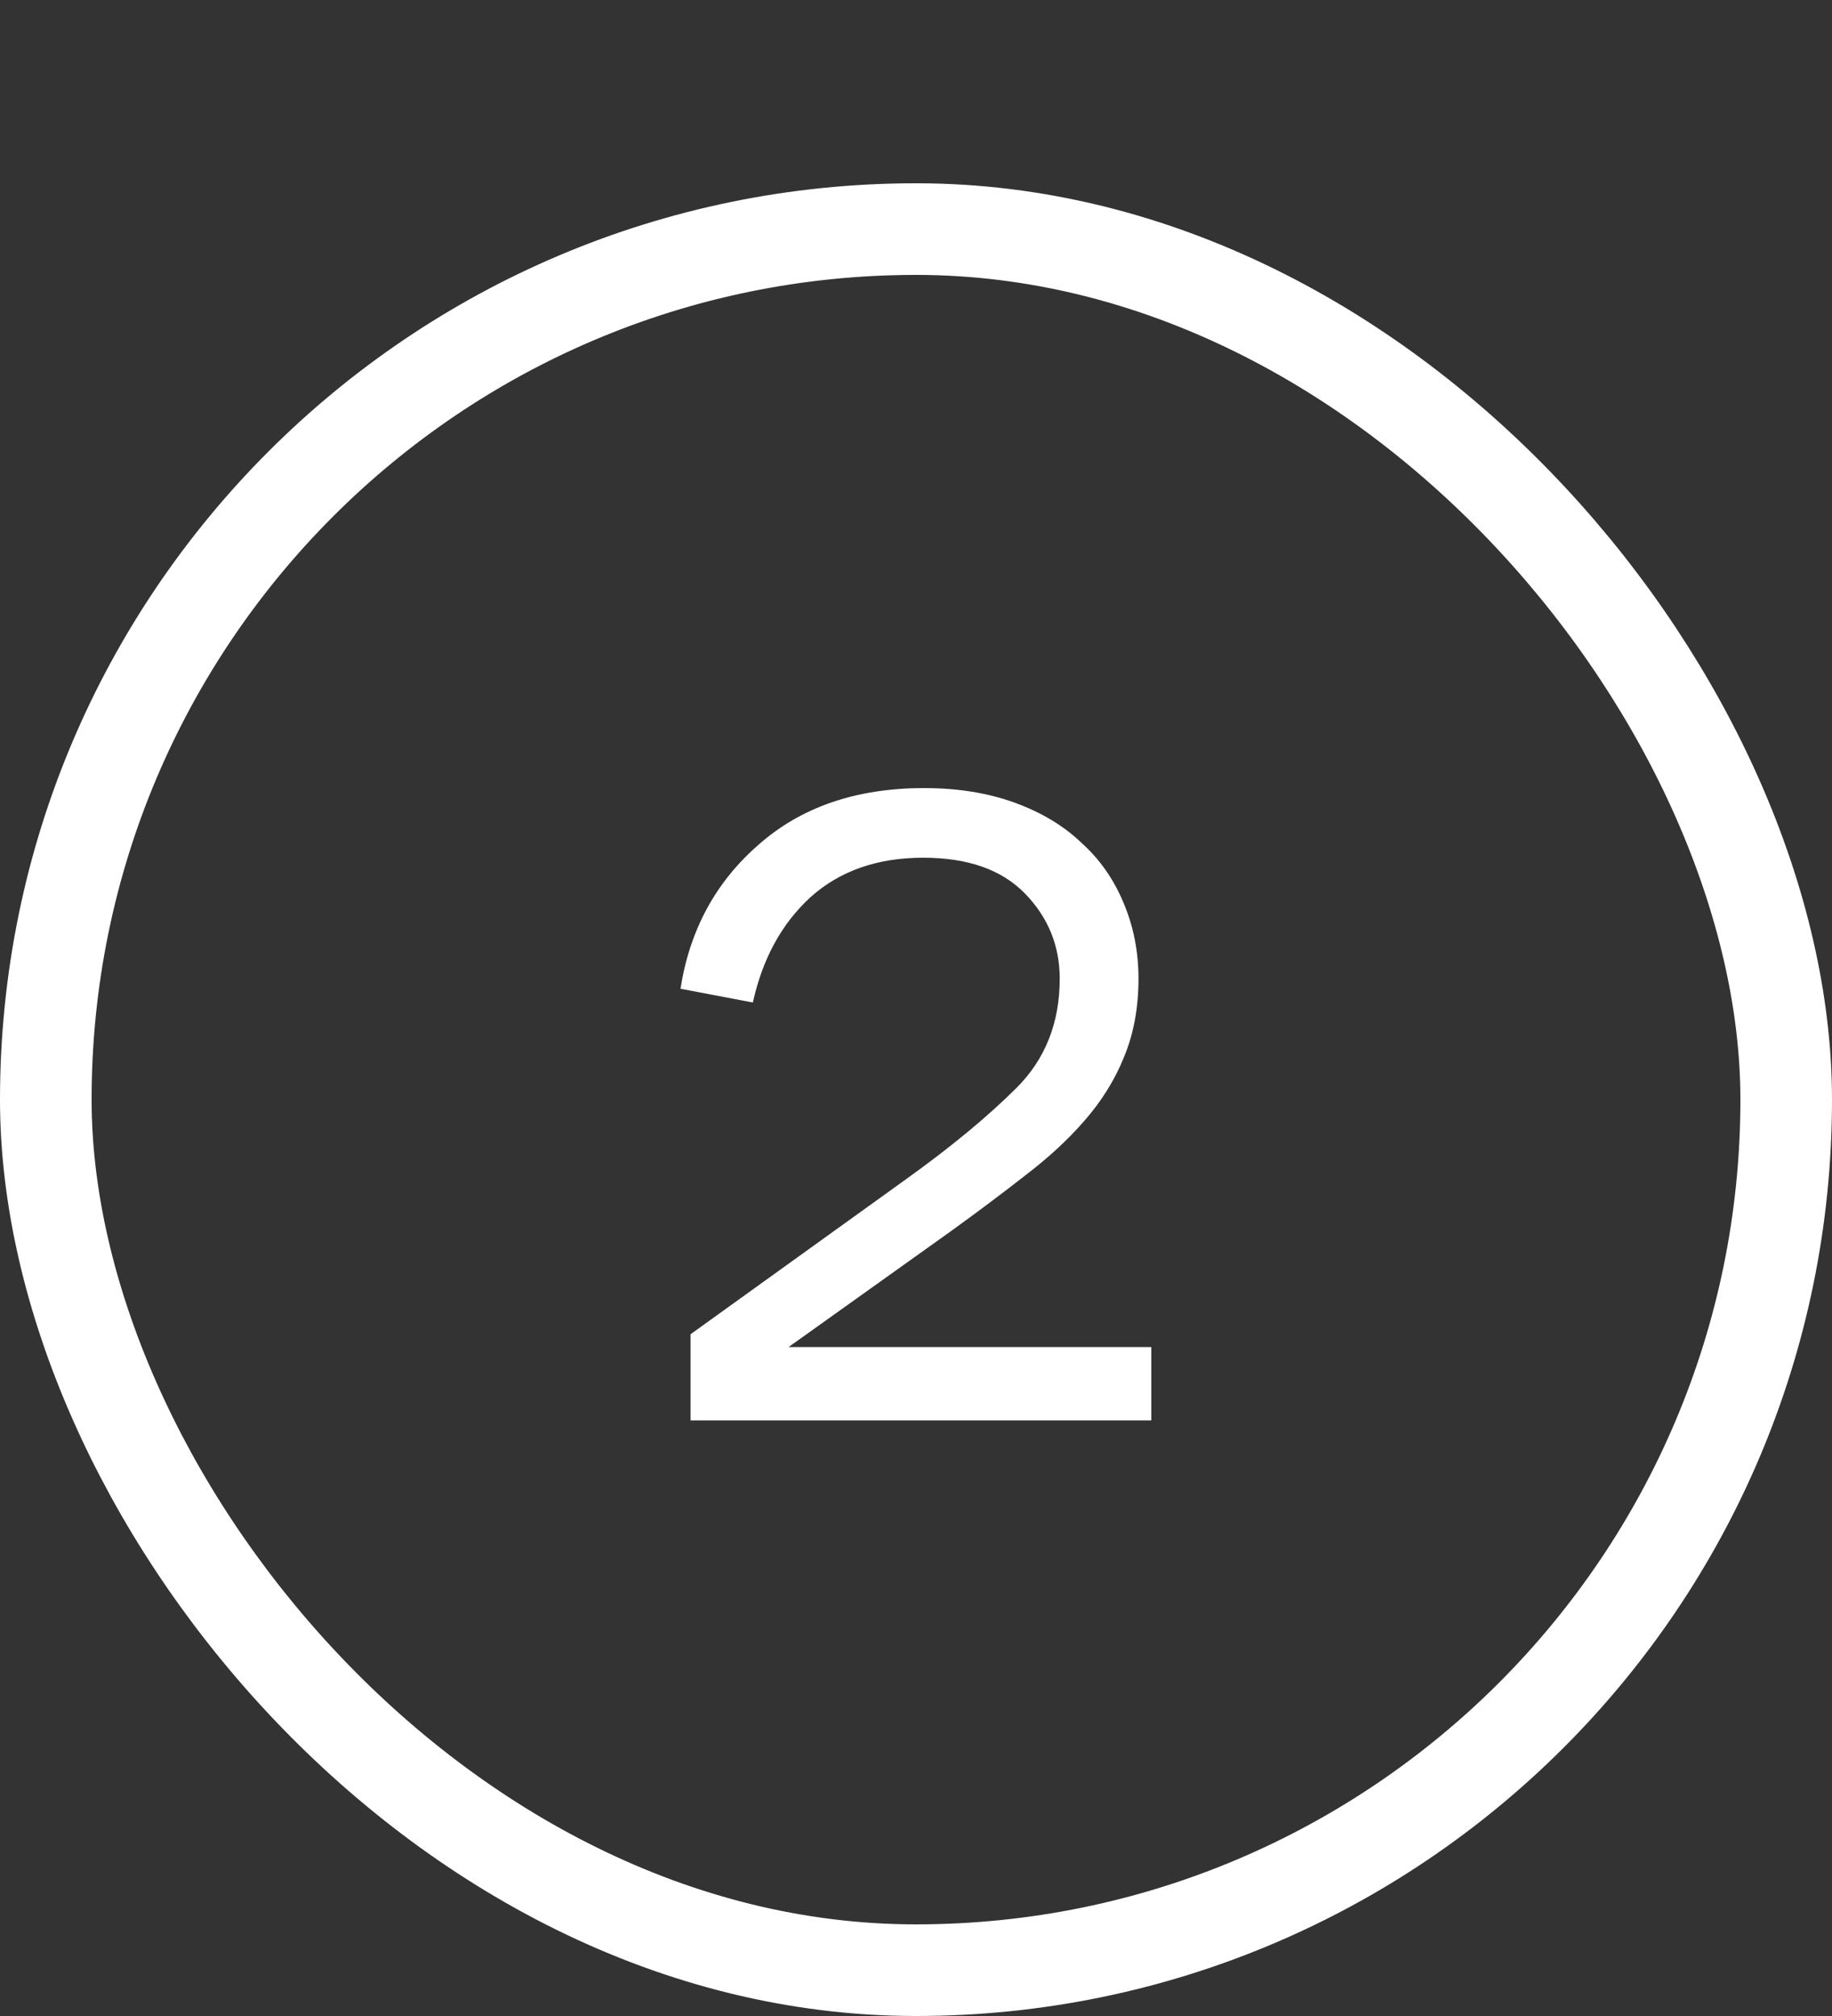 <?xml version="1.0" encoding="UTF-8"?> <svg xmlns="http://www.w3.org/2000/svg" width="20" height="22" viewBox="0 0 20 22" fill="none"><rect x="0" y="0" width="20" height="22" fill="#333333" stroke="none"/> <path d="M11.569 10.68C11.569 10.32 11.442 10.01 11.189 9.75C10.935 9.49 10.565 9.36 10.079 9.36C9.579 9.36 9.169 9.503 8.849 9.79C8.535 10.077 8.325 10.46 8.219 10.94L7.429 10.79C7.529 10.15 7.812 9.627 8.279 9.22C8.745 8.807 9.349 8.6 10.089 8.6C10.455 8.6 10.785 8.653 11.079 8.76C11.372 8.867 11.615 9.013 11.809 9.2C12.009 9.38 12.162 9.6 12.269 9.86C12.375 10.113 12.429 10.387 12.429 10.68C12.429 11 12.375 11.287 12.269 11.54C12.169 11.787 12.025 12.017 11.839 12.23C11.659 12.437 11.442 12.637 11.189 12.83C10.942 13.023 10.675 13.223 10.389 13.43L8.609 14.7H12.569V15.5H7.539V14.56L9.889 12.87C10.382 12.517 10.785 12.183 11.099 11.87C11.412 11.557 11.569 11.16 11.569 10.68Z" fill="white"></path> <rect x="0.5" y="2.5" width="19" height="19" rx="9.5" stroke="white"></rect> </svg> 
